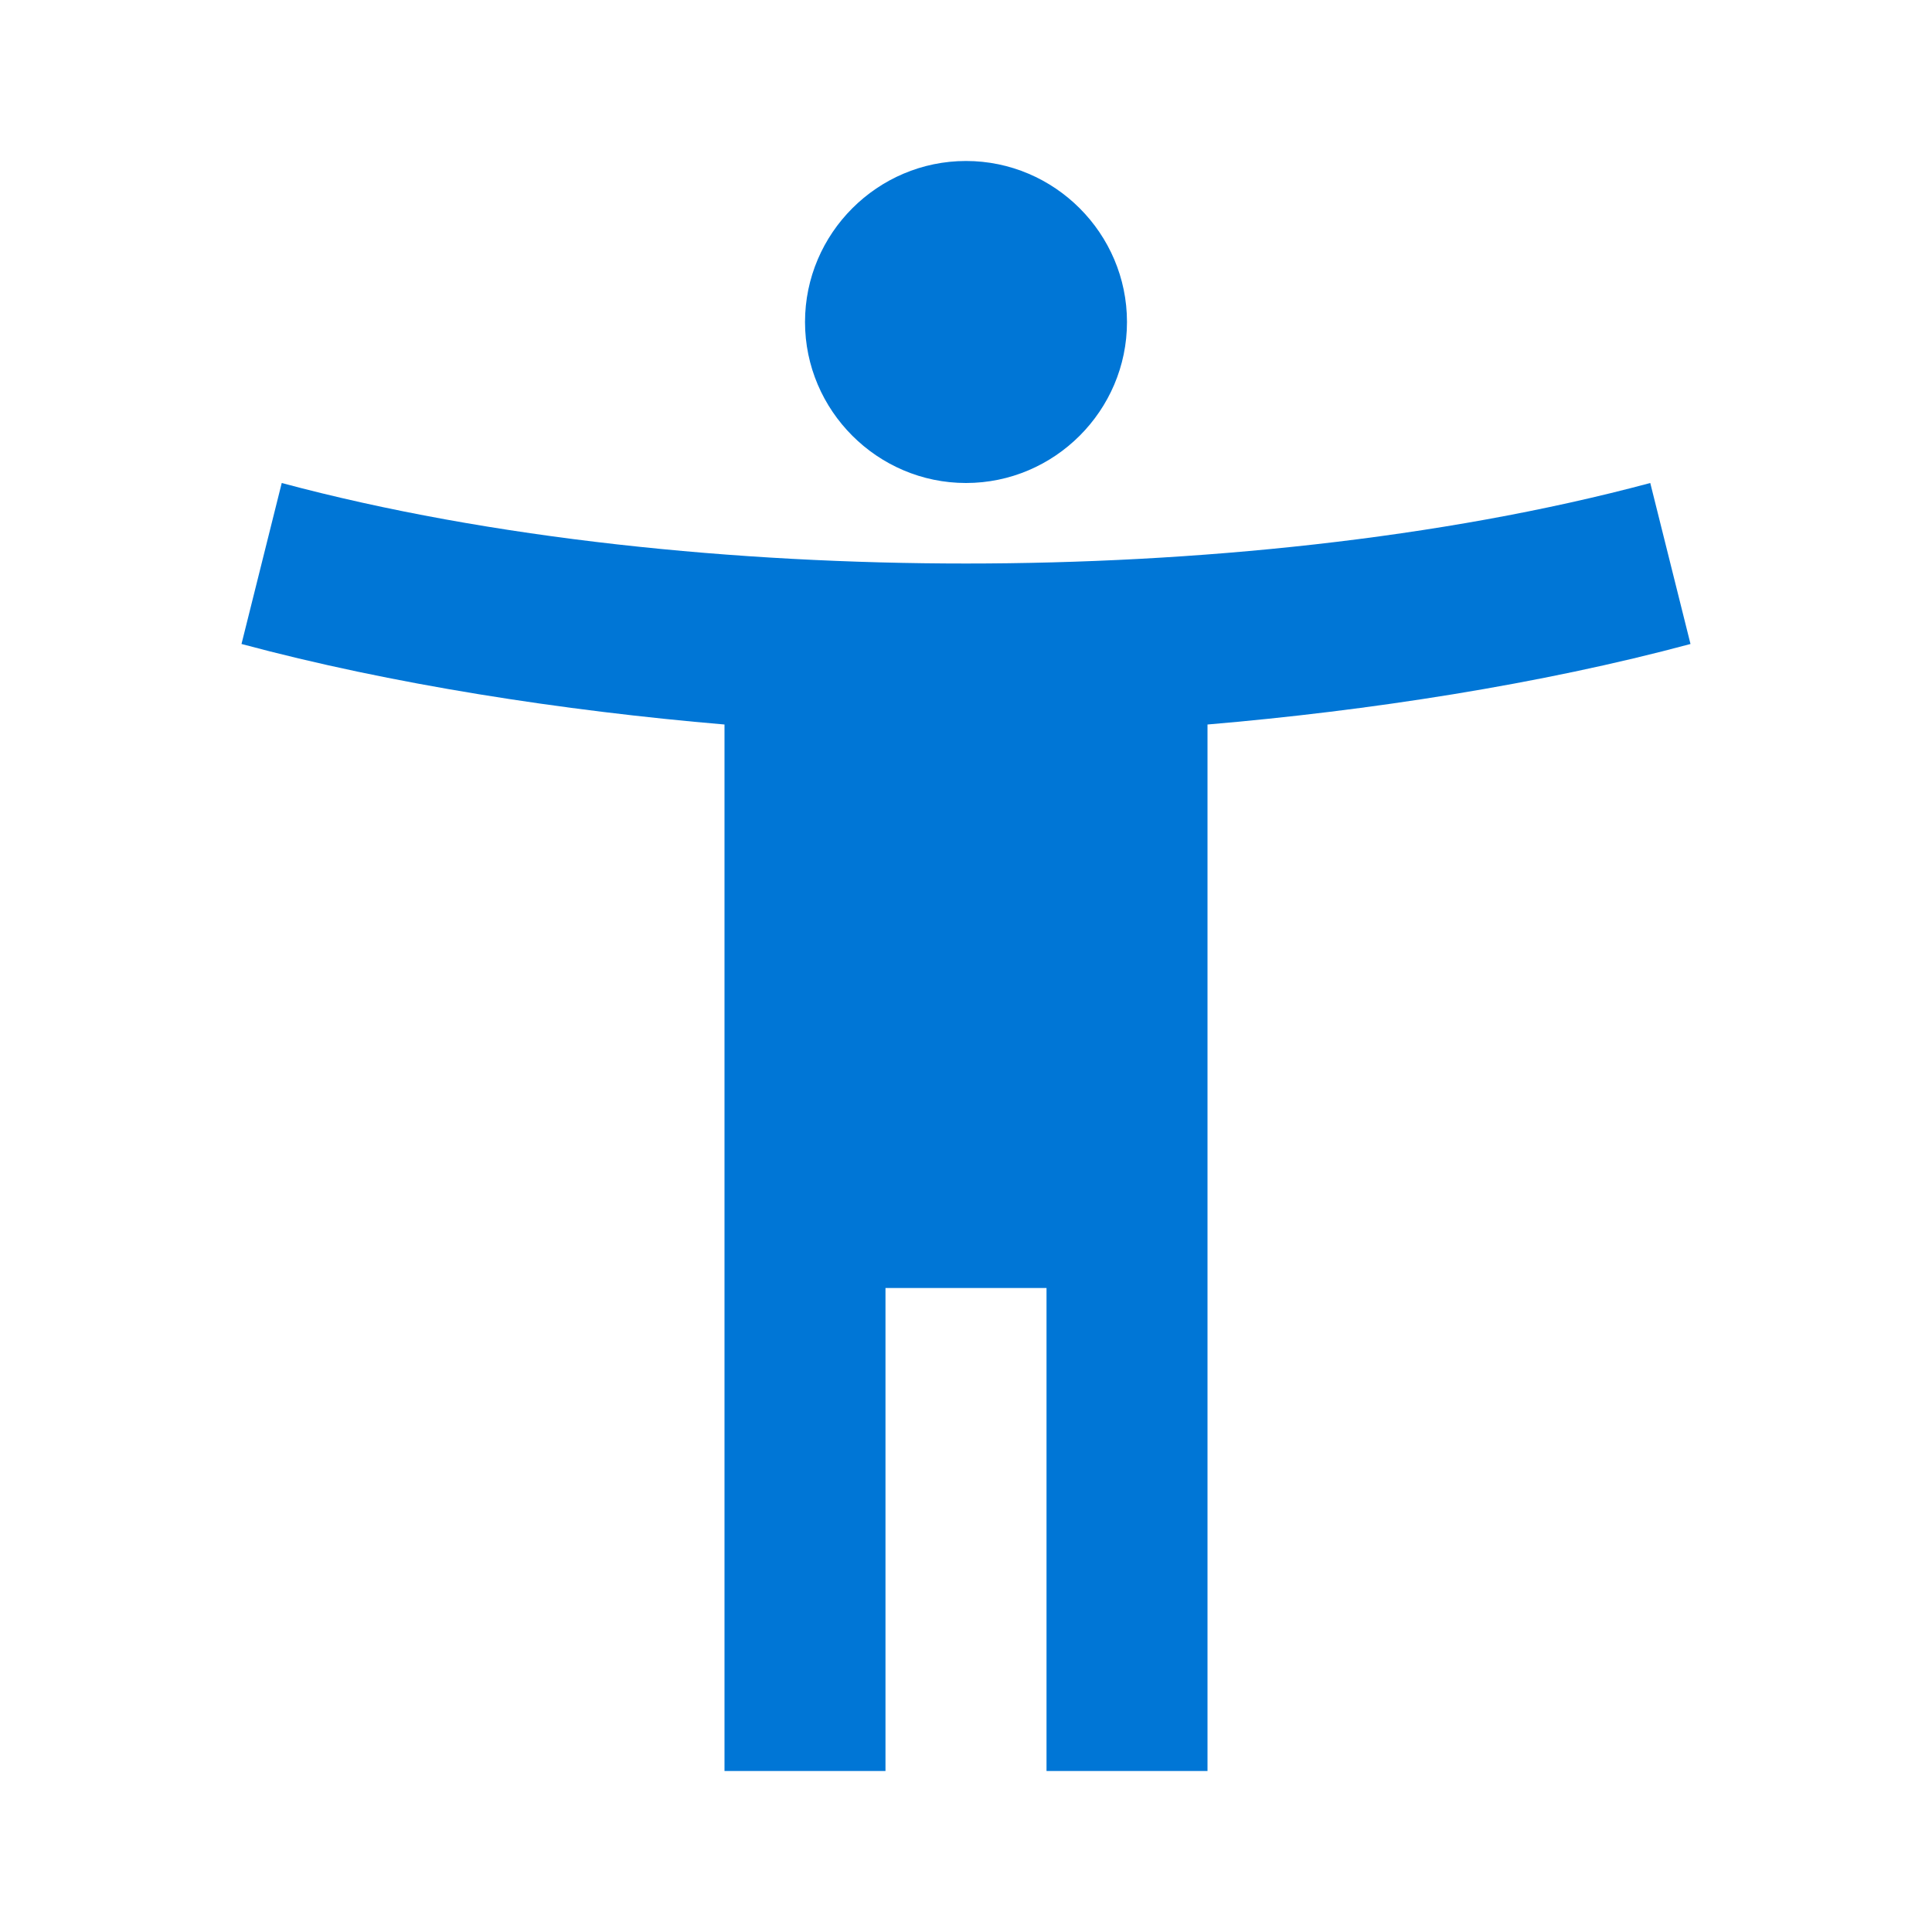 <svg width="40" height="40" viewBox="0 0 40 40" fill="none" xmlns="http://www.w3.org/2000/svg">
<path fill-rule="evenodd" clip-rule="evenodd" d="M34.167 10C29.817 11.167 24.717 11.667 20 11.667C15.283 11.667 10.183 11.167 5.833 10L5 13.333C8.1 14.167 11.667 14.717 15 15V36.667H18.333V26.667H21.667V36.667H25V15C28.333 14.717 31.9 14.167 35 13.333L34.167 10ZM20 10C21.833 10 23.333 8.5 23.333 6.667C23.333 4.833 21.833 3.333 20 3.333C18.167 3.333 16.667 4.833 16.667 6.667C16.667 8.5 18.167 10 20 10Z" fill="#0076D6"/>
</svg>
